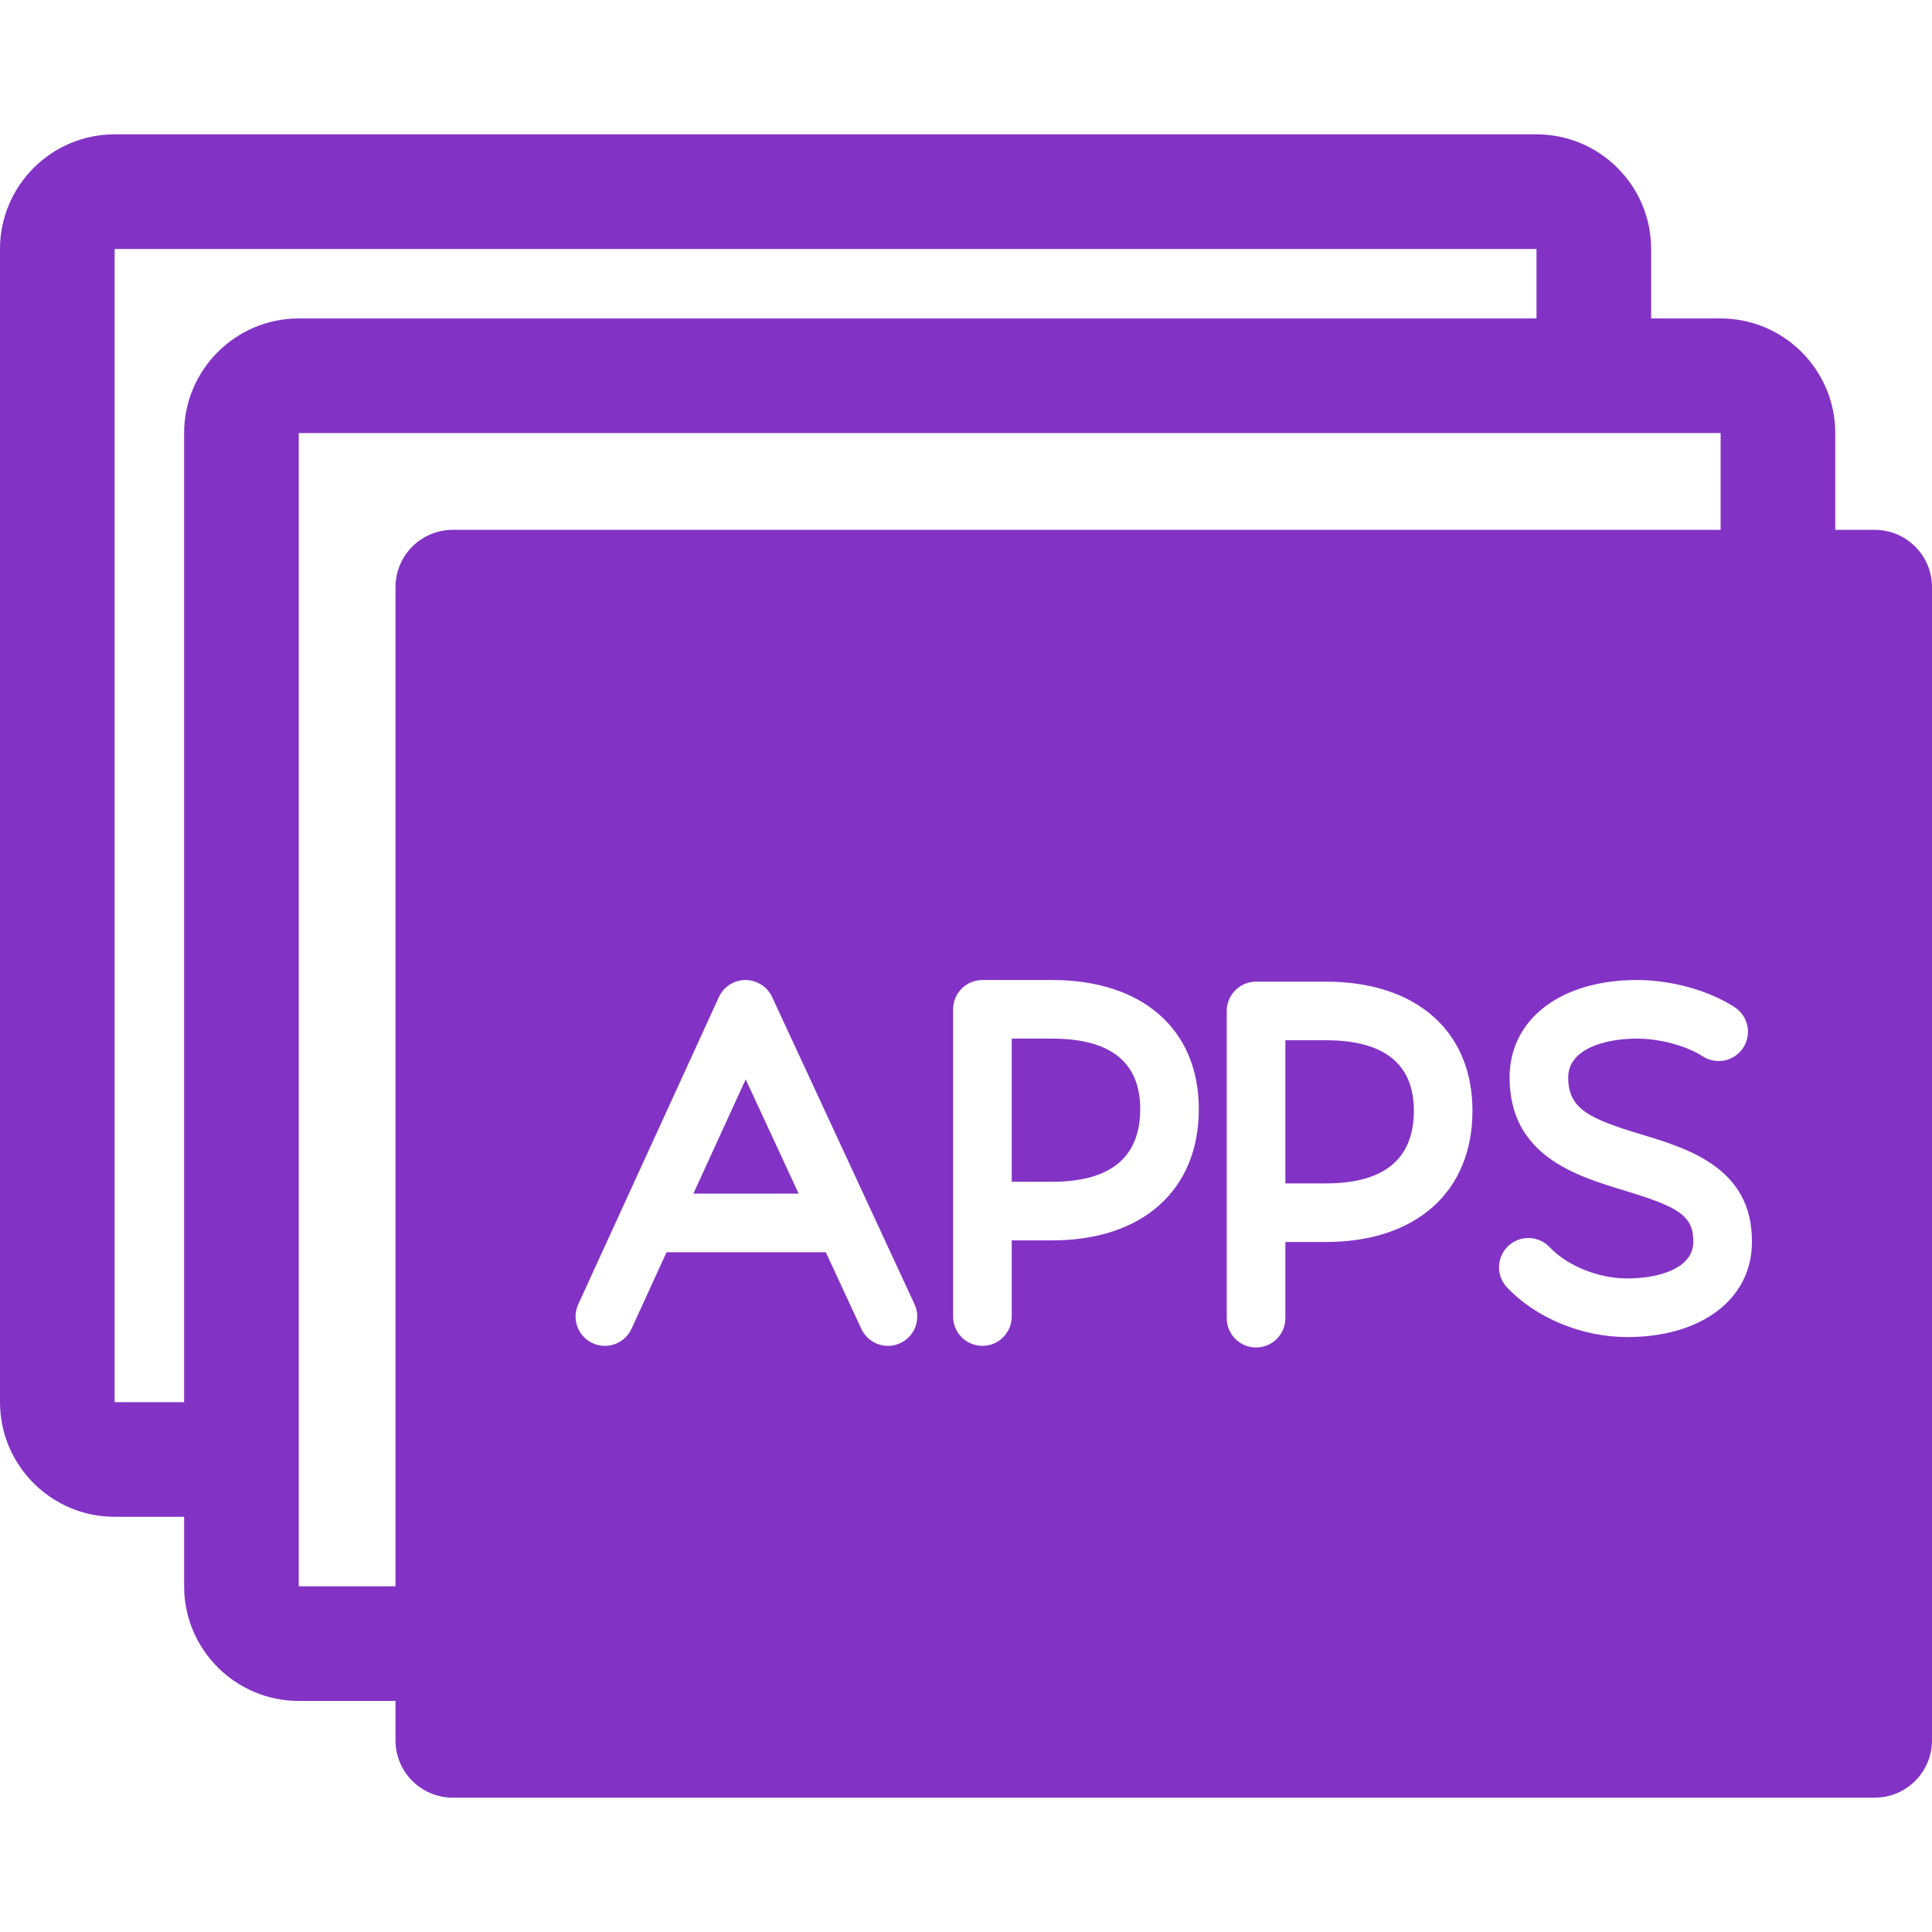 <?xml version="1.0" encoding="utf-8"?>
<svg version="1.1" id="Capa_1" x="0px" y="0px" viewBox="0 0 337.051 337.051" style="enable-background:new 0 0 337.051 337.051;" xmlns="http://www.w3.org/2000/svg">
  <g>
    <path d="M198.919,193.488c0-8.157-5.169-12.294-15.362-12.294h-7.054v24.973h7.054C193.75,206.168,198.919,201.902,198.919,193.488 z" style="fill: rgba(99, 0, 183, 0.8);"/>
    <path d="M246.657,193.773c0-8.157-5.168-12.294-15.361-12.294h-7.055v24.972h7.055 C241.489,206.451,246.657,202.185,246.657,193.773z" style="fill: rgba(99, 0, 183, 0.8);"/>
    <polygon points="130.091,188.301 120.965,208.236 139.331,208.236 &#9;" style="fill: rgba(99, 0, 183, 0.8);"/>
    <path d="M327.051,92.432h-6.877V75.556c0-11.028-8.972-20-20-20h-12.121V43.435c0-11.028-8.972-20-20-20H20 c-11.028,0-20,8.972-20,20v201.184c0,11.028,8.972,20,20,20h12.121v12.121c0,11.028,8.971,20,20,20h16.877v6.876 c0,5.523,4.477,10,10,10h248.053c5.523,0,10-4.477,10-10V102.432C337.051,96.909,332.574,92.432,327.051,92.432z M100.875,227.554 l24.539-53.601c0.831-1.814,2.641-2.979,4.637-2.984c1.973,0.021,3.812,1.152,4.65,2.963l24.844,53.6 c1.187,2.562,0.073,5.601-2.489,6.788c-2.558,1.189-5.6,0.074-6.788-2.488l-6.197-13.371h-27.786l-6.111,13.349 c-0.859,1.877-2.714,2.986-4.651,2.986c-0.713,0-1.436-0.149-2.125-0.465C100.829,233.155,99.701,230.122,100.875,227.554z M166.278,229.682v-53.6c0-2.823,2.289-5.112,5.112-5.112h12.166c15.782,0,25.587,8.628,25.587,22.518 c0,14.128-9.805,22.904-25.587,22.904h-7.054v13.29c0,2.823-2.289,5.112-5.112,5.112 C168.567,234.794,166.278,232.505,166.278,229.682z M214.017,229.966v-53.6c0-2.823,2.289-5.112,5.112-5.112h12.167 c15.782,0,25.586,8.628,25.586,22.518c0,14.127-9.804,22.903-25.586,22.903h-7.055v13.291c0,2.823-2.289,5.112-5.112,5.112 C216.306,235.079,214.017,232.79,214.017,229.966z M283.399,207.701c-8.457-2.562-20.04-6.07-20.04-19.734 c0-10.167,8.927-16.998,22.213-16.998c5.992,0,12.52,1.812,17.035,4.729c2.371,1.532,3.051,4.697,1.52,7.068 c-1.531,2.372-4.695,3.051-7.068,1.521c-2.863-1.85-7.479-3.093-11.486-3.093c-5.53,0-11.988,1.774-11.988,6.773 c0,5.528,3.698,7.198,12.779,9.948c8.179,2.477,19.379,5.87,19.272,18.773c0,9.896-8.741,16.573-21.751,16.573 c-7.881,0-15.915-3.315-20.967-8.653c-1.941-2.05-1.852-5.286,0.198-7.227c2.051-1.941,5.286-1.852,7.228,0.199 c3.089,3.264,8.531,5.457,13.541,5.457c5.317,0,11.525-1.674,11.525-6.391C295.449,212.042,292.739,210.53,283.399,207.701z M20,43.435h248.053v12.121H52.121c-11.029,0-20,8.972-20,20v169.063H20V43.435z M52.121,276.739v-12.121v-10V75.556h225.932h10 h12.121v16.876H78.998c-5.523,0-10,4.477-10,10v174.307H52.121z" style="fill: rgba(99, 0, 183, 0.8);"/>
  </g>
  <g/>
  <g/>
  <g/>
  <g/>
  <g/>
  <g/>
  <g/>
  <g/>
  <g/>
  <g/>
  <g/>
  <g/>
  <g/>
  <g/>
  <g/>
</svg>